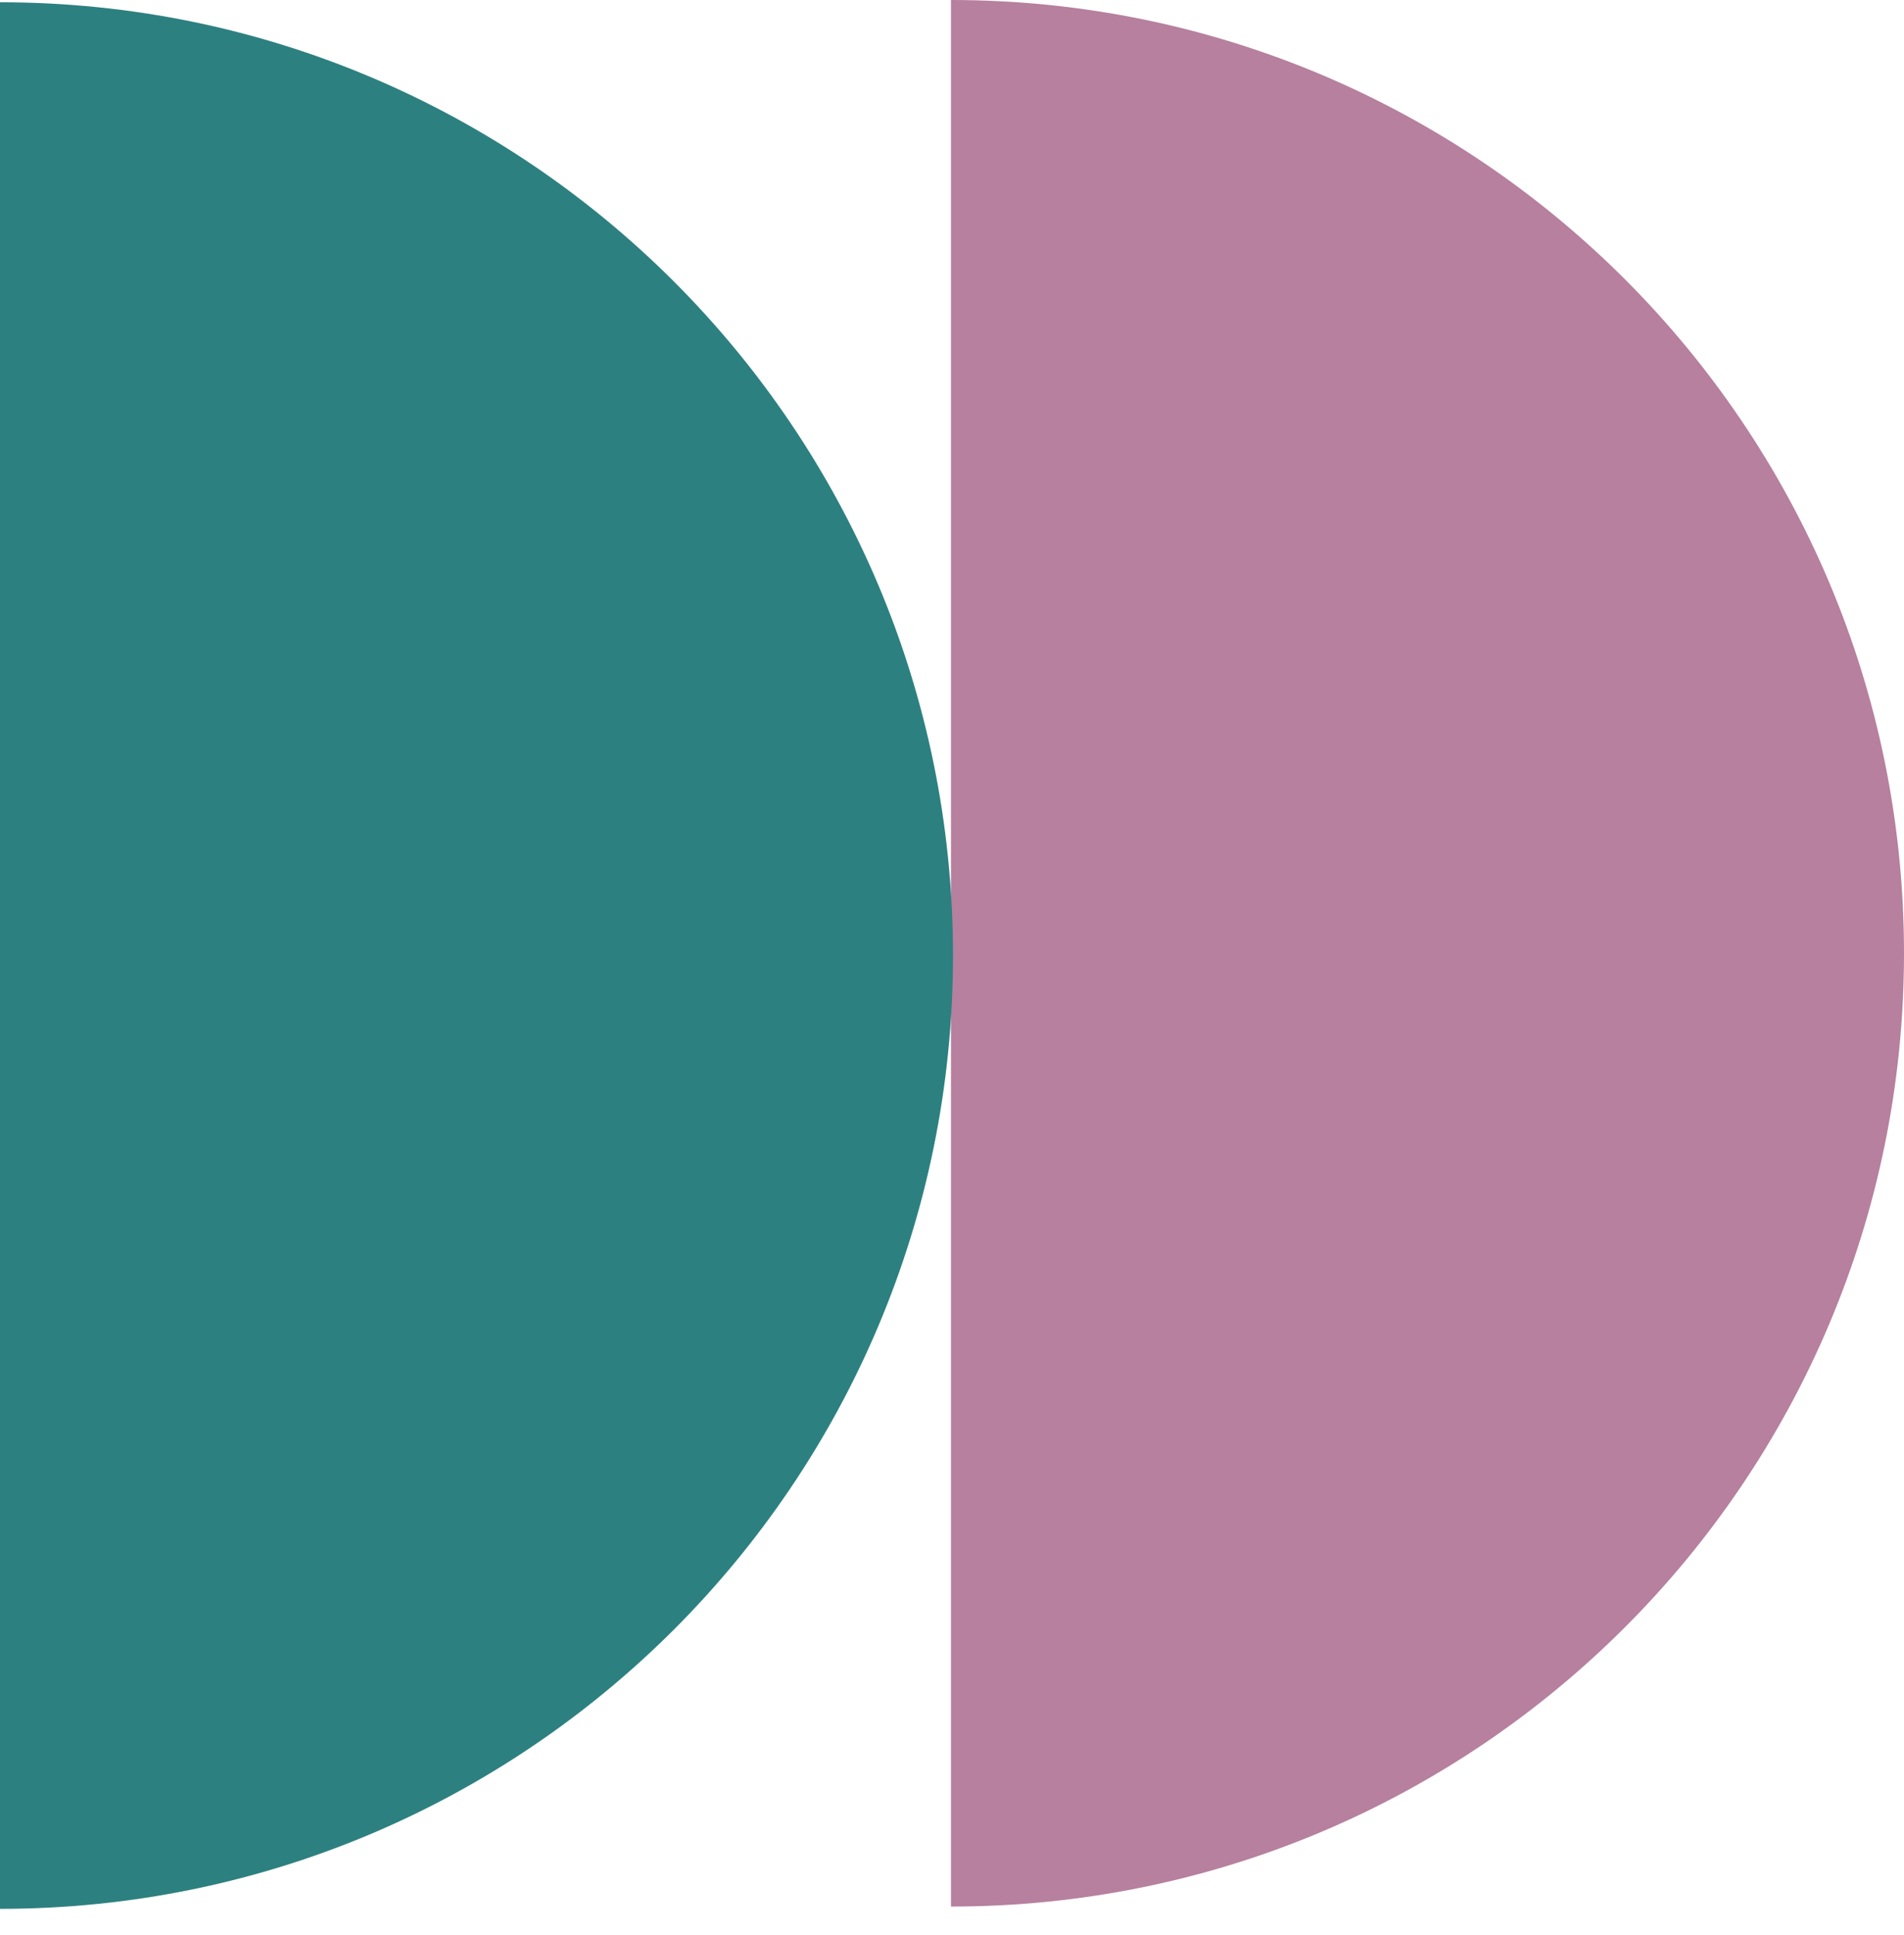 <svg width="63" height="64" viewBox="0 0 63 64" fill="none" xmlns="http://www.w3.org/2000/svg">
<g clip-path="url(#clip0_839_827)">
<path d="M63 31.534C63 14.118 48.882 -0 31.466 -0L31.466 63.067C48.882 63.067 63 48.95 63 31.534Z" fill="#B6809E"/>
</g>
<g clip-path="url(#clip1_839_827)">
<path d="M31.533 31.609C31.533 14.193 17.415 0.075 -0.001 0.075L-0.001 63.143C17.415 63.143 31.533 49.025 31.533 31.609Z" fill="#2D8080"/>
</g>
<defs>
<clipPath id="clip0_839_827">
<rect width="31.534" height="63.068" fill="white" transform="translate(63 63.067) rotate(-180)"/>
</clipPath>
<clipPath id="clip1_839_827">
<rect width="31.534" height="63.068" fill="white" transform="translate(31.533 63.143) rotate(-180)"/>
</clipPath>
</defs>
</svg>
